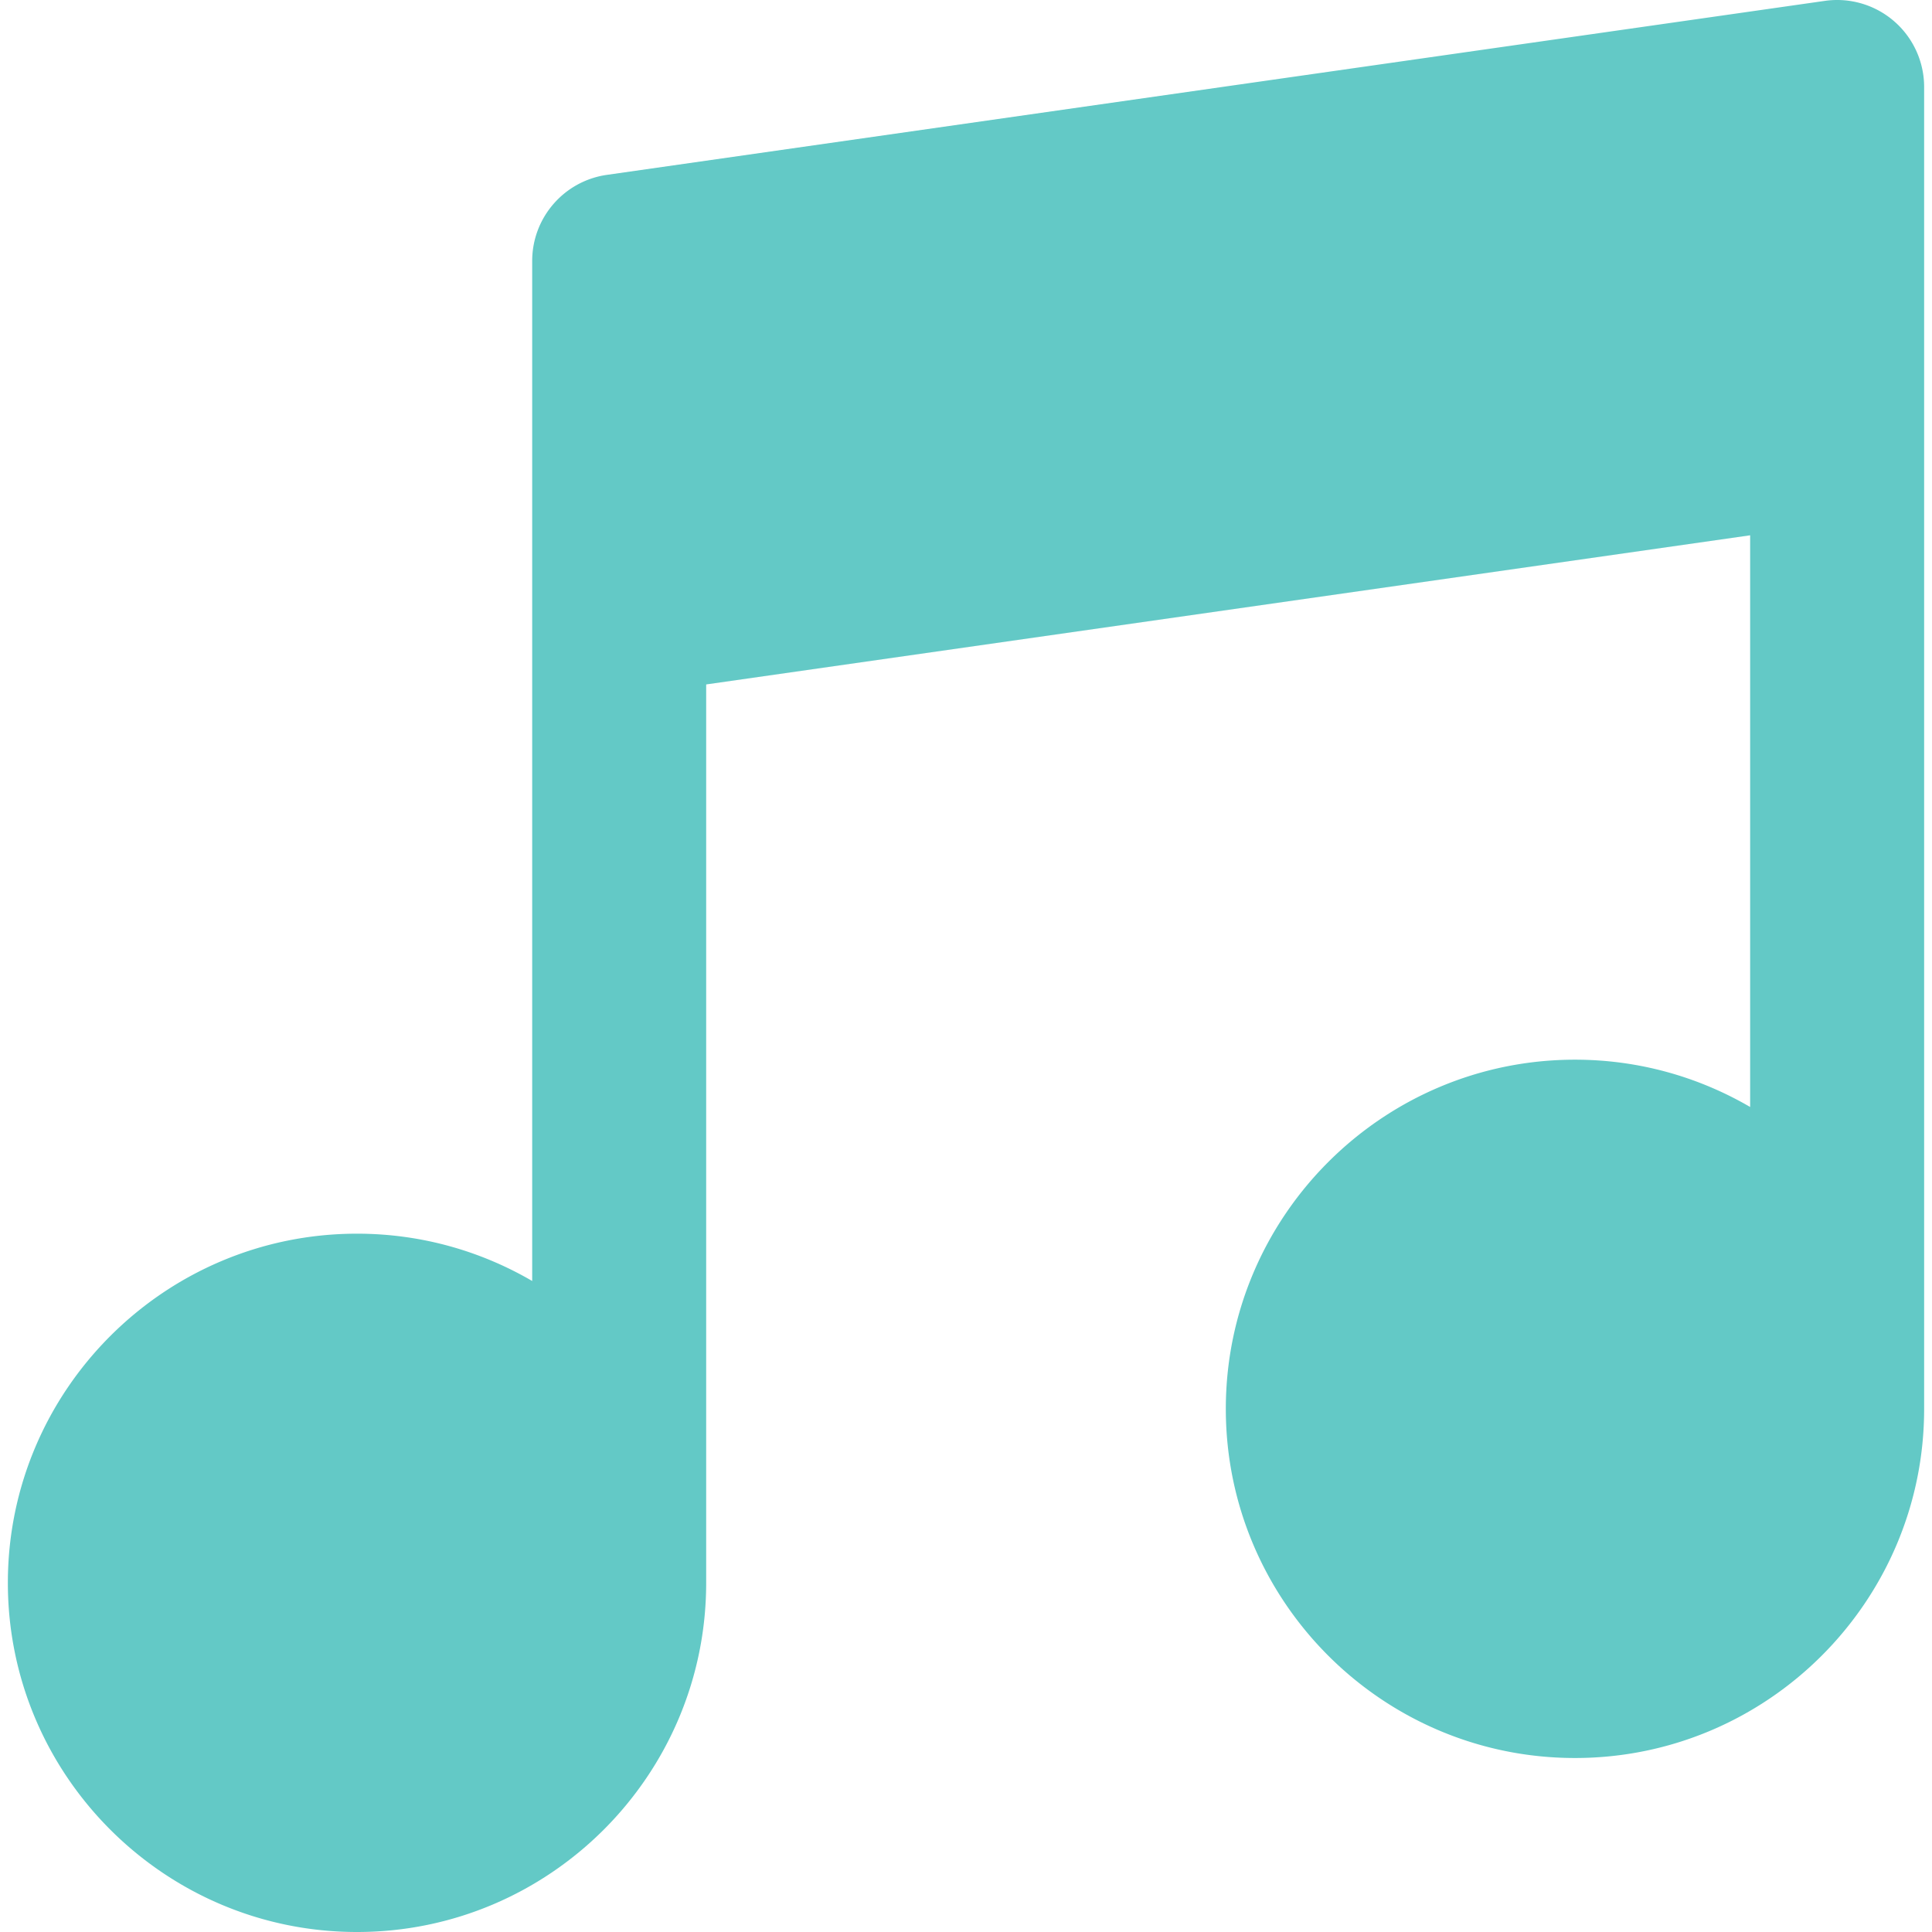 <svg xmlns="http://www.w3.org/2000/svg" version="1.1" xmlns:xlink="http://www.w3.org/1999/xlink" width="512" height="512" x="0" y="0" viewBox="0 0 512 512" style="enable-background:new 0 0 512 512" xml:space="preserve" class=""><g><path d="M501.969 5.638A23.063 23.063 0 0 0 483.603.231L160.83 46.341c-11.359 1.623-19.795 11.351-19.795 22.825V339.475c-13.656-7.956-29.509-12.537-46.421-12.537-51.021 0-92.531 41.51-92.531 92.531S43.592 512 94.613 512s92.531-41.51 92.531-92.531V181.383l276.663-39.523v151.504c-13.656-7.956-29.509-12.537-46.421-12.537-51.021 0-92.531 41.51-92.531 92.531 0 51.021 41.51 92.531 92.531 92.531s92.531-41.51 92.531-92.531V23.055a23.05 23.05 0 0 0-7.948-17.417z" fill="#63c9c6" opacity="1" data-original="#000000" class=""></path></g></svg>